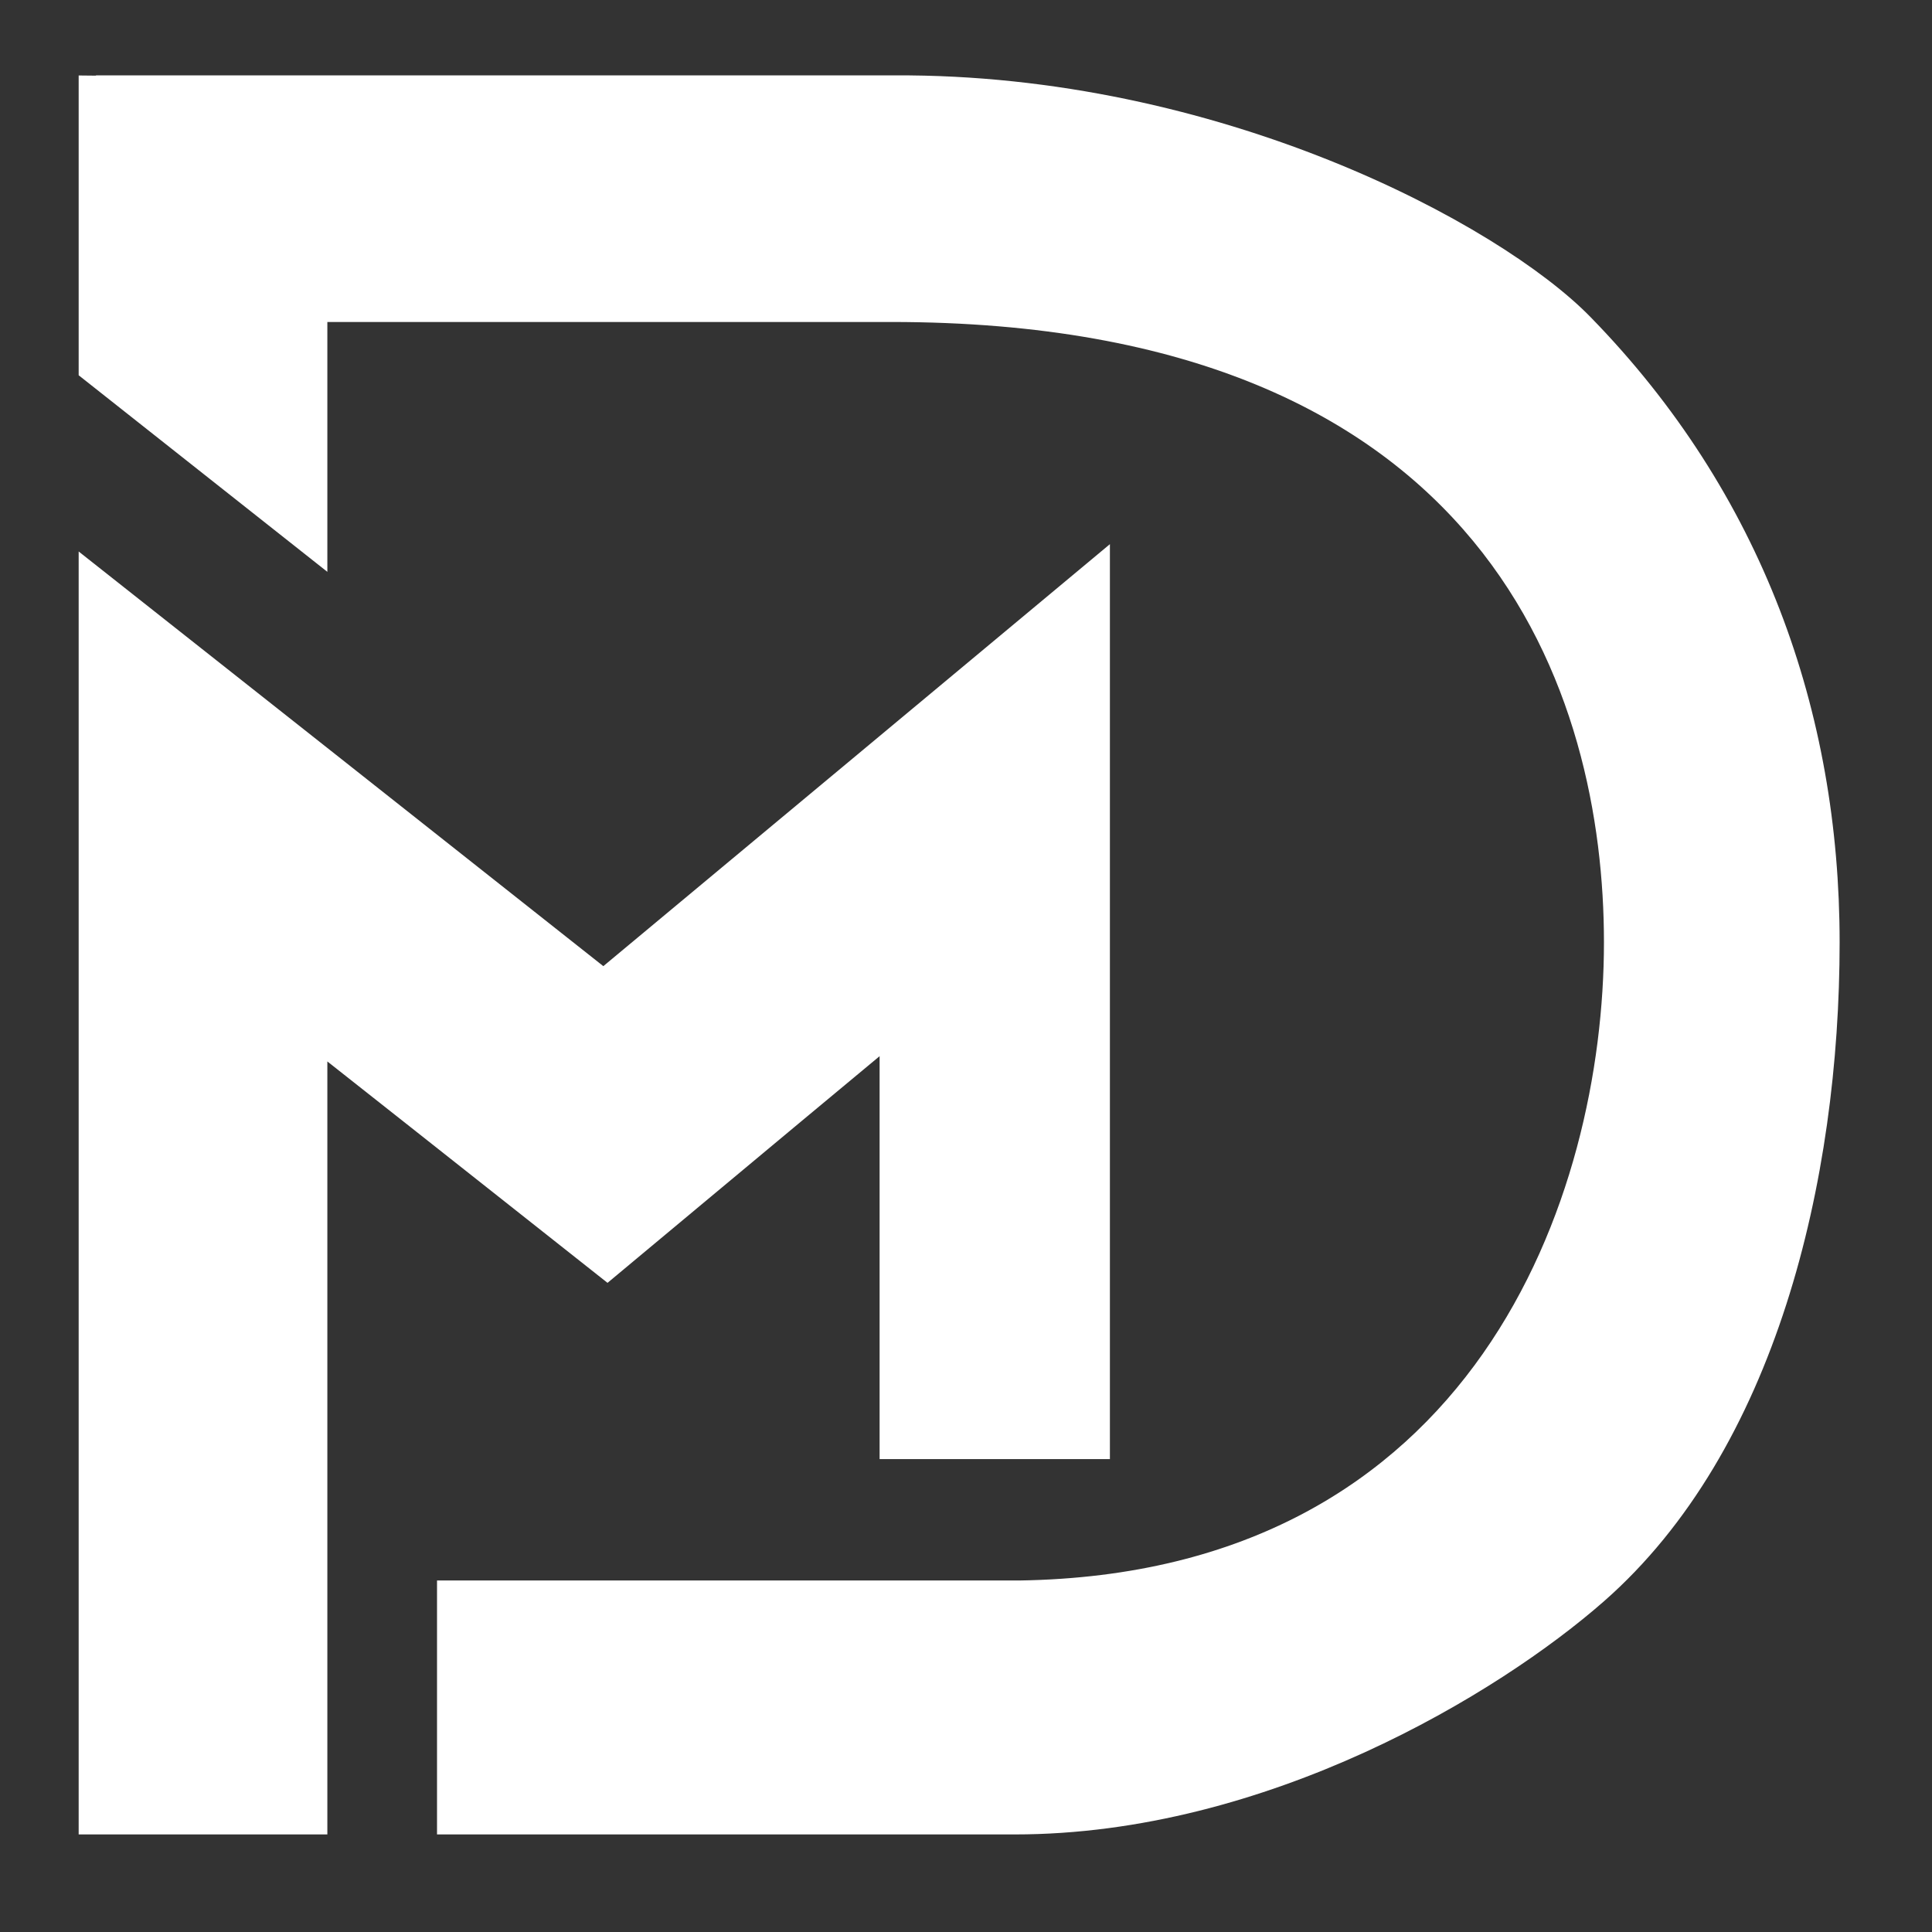 <svg width="64" height="64" viewBox="0 0 64 64" fill="none" xmlns="http://www.w3.org/2000/svg">
<rect x="0" y="0" width="64" height="64" fill="#333333" stroke="none"/>
<path d="M36.767 18.026V48.334H29.138V34.987L26.518 37.166L20.125 42.496L13.592 37.331L10.844 35.162V60.768H2.606V18.269L10.844 24.777L19.986 32.005L29.138 24.383L36.767 18.026Z" fill="white"/>
<path d="M60.94 31.215C60.94 39.106 58.829 48.043 53.136 53.042C49.652 56.102 41.961 60.768 33.617 60.768H14.477V52.356H33.759C48.902 52.133 53.133 39.579 53.133 31.215C53.133 23.159 49.442 10.666 29.521 10.666H10.844V18.943L2.606 12.431V2.5C2.8 2.5 2.993 2.503 3.186 2.506L3.173 2.497H29.62C40.336 2.435 49.648 7.389 52.686 10.501C58.388 16.342 60.94 23.583 60.94 31.215Z" fill="white"/>
</svg>
